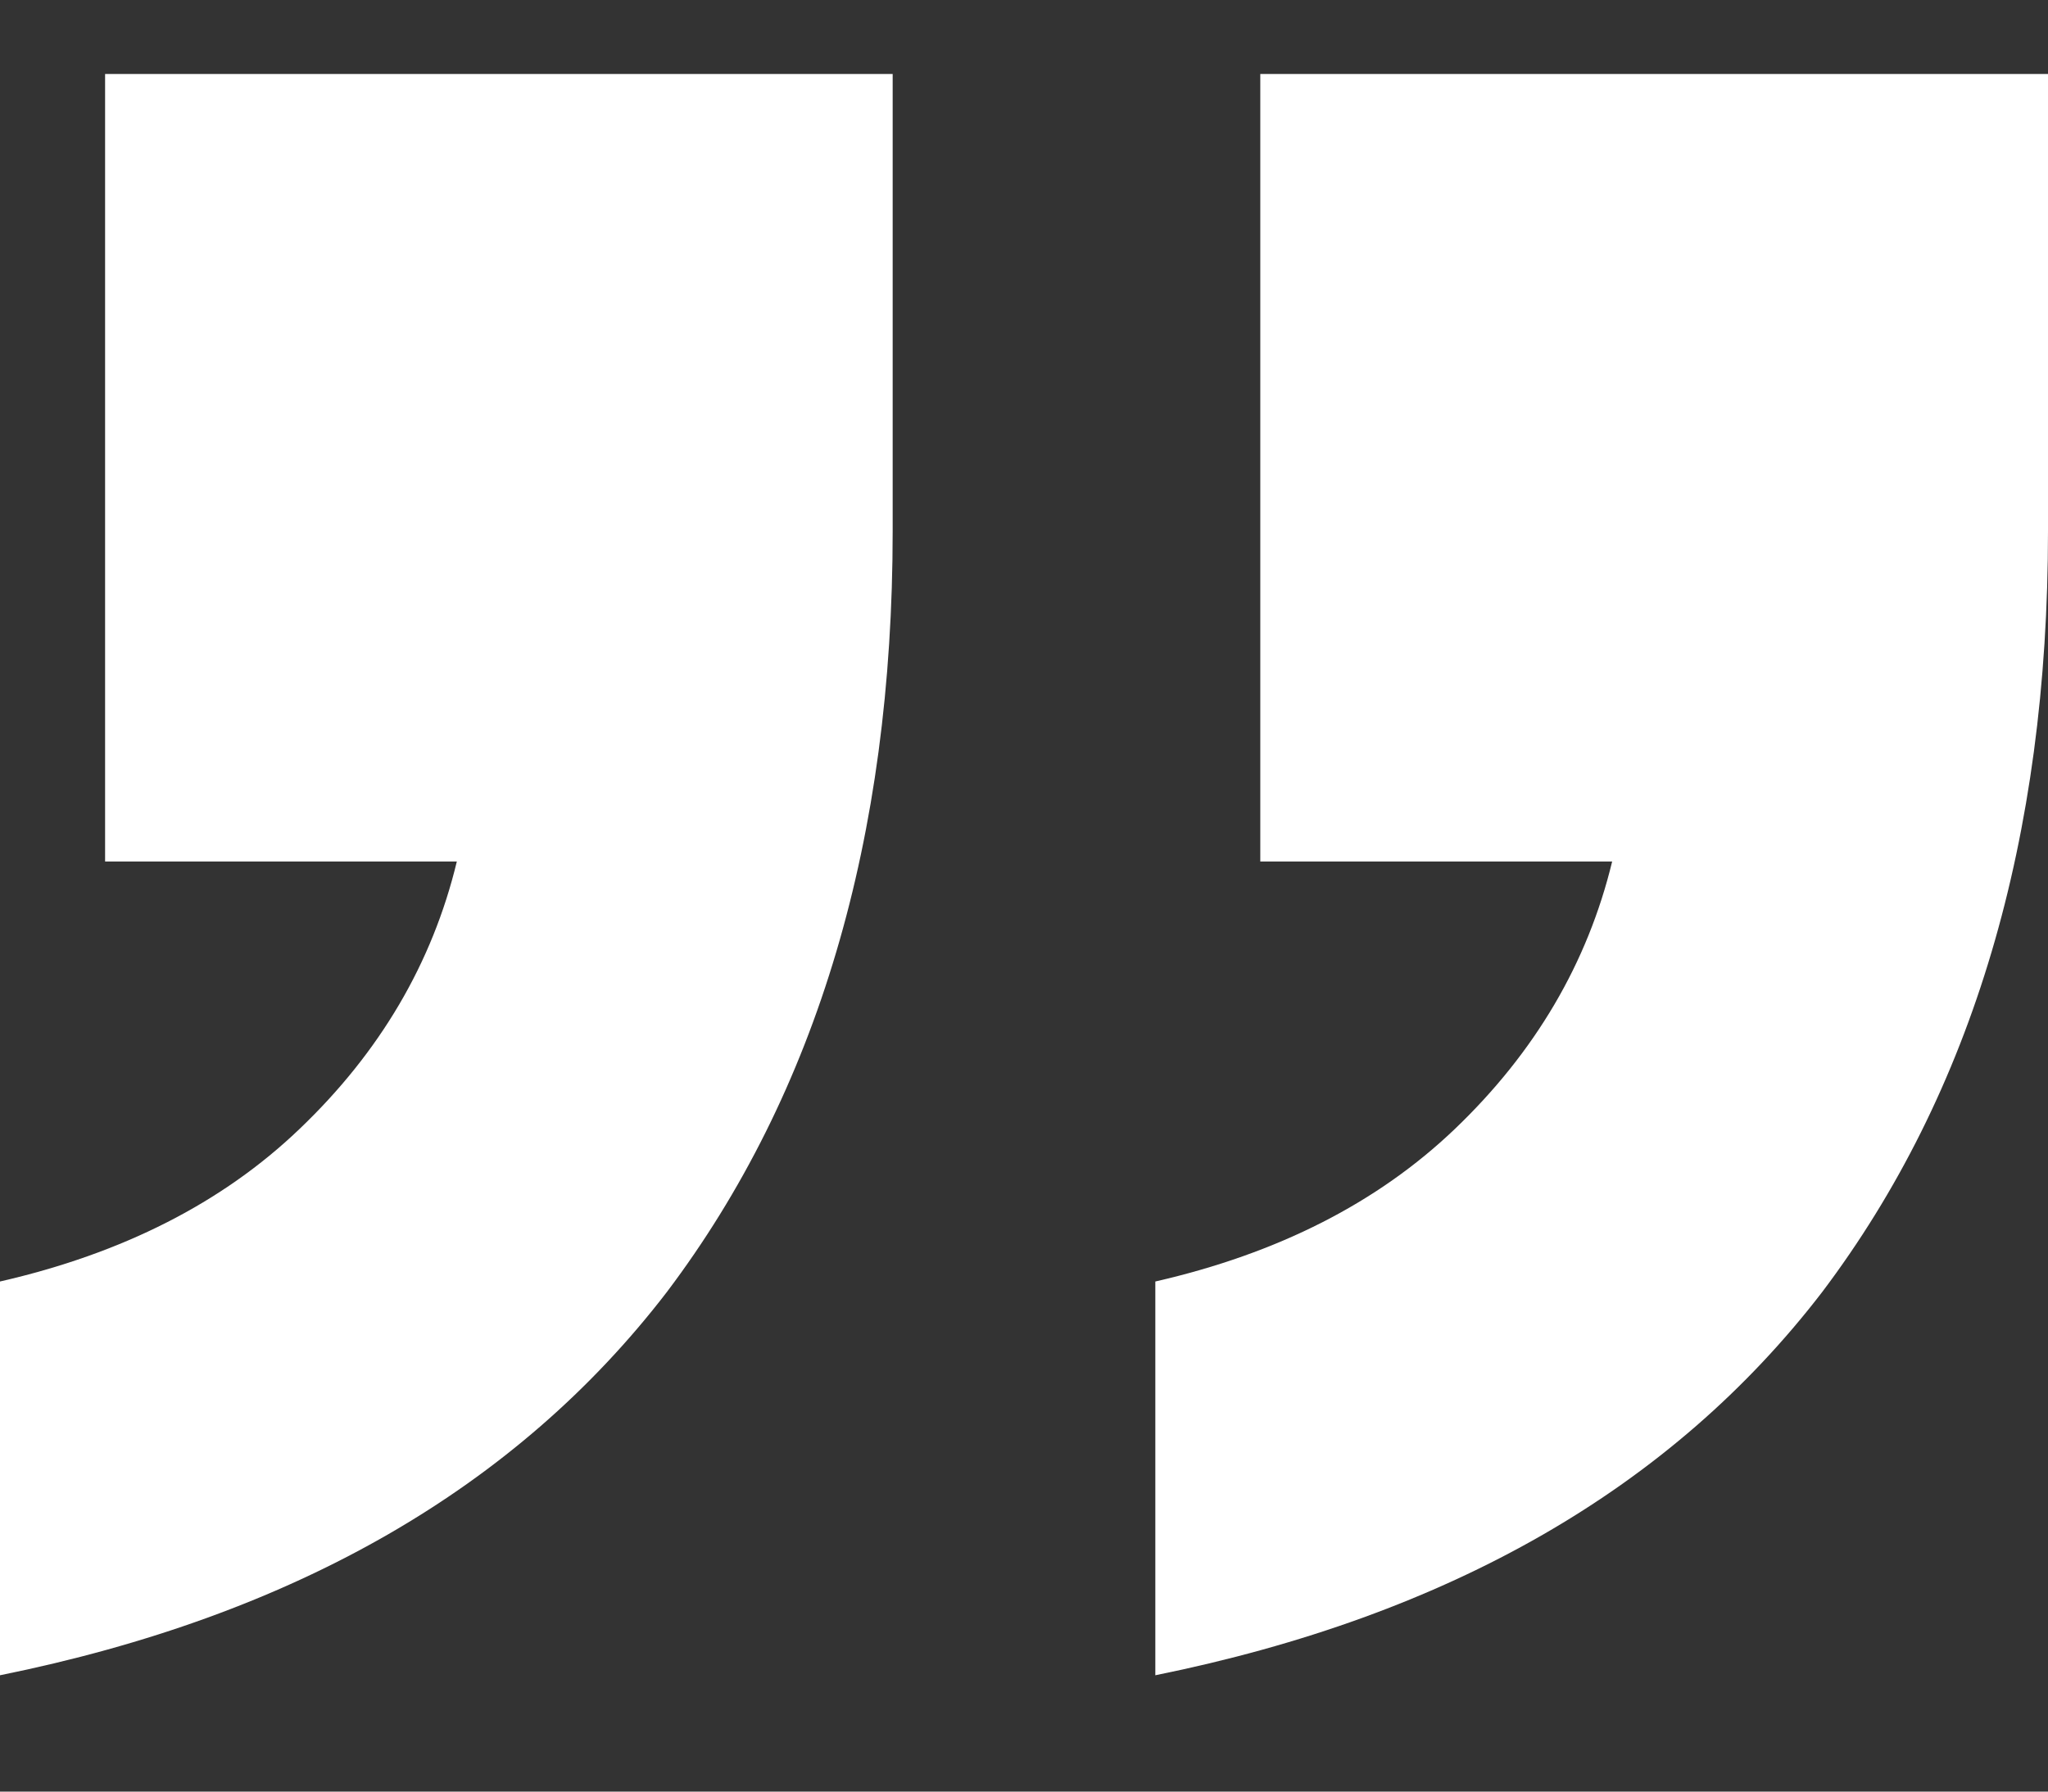 <svg width="16" height="14" viewBox="0 0 16 14" fill="none" xmlns="http://www.w3.org/2000/svg">
<rect x="0" y="0" width="16" height="14" fill="#333333" stroke="none"/>
<path d="M9.026 13.091V10.014C9.983 9.795 10.762 9.399 11.364 8.824C11.993 8.223 12.403 7.525 12.595 6.732H9.846V0.578H16V4.147C16 6.554 15.412 8.537 14.236 10.096C13.06 11.628 11.323 12.626 9.026 13.091ZM0 13.091V10.014C0.957 9.795 1.737 9.399 2.338 8.824C2.968 8.223 3.378 7.525 3.569 6.732H0.821V0.578H6.974V4.147C6.974 6.554 6.386 8.537 5.21 10.096C4.034 11.628 2.297 12.626 0 13.091Z" fill="white"/>
</svg>
